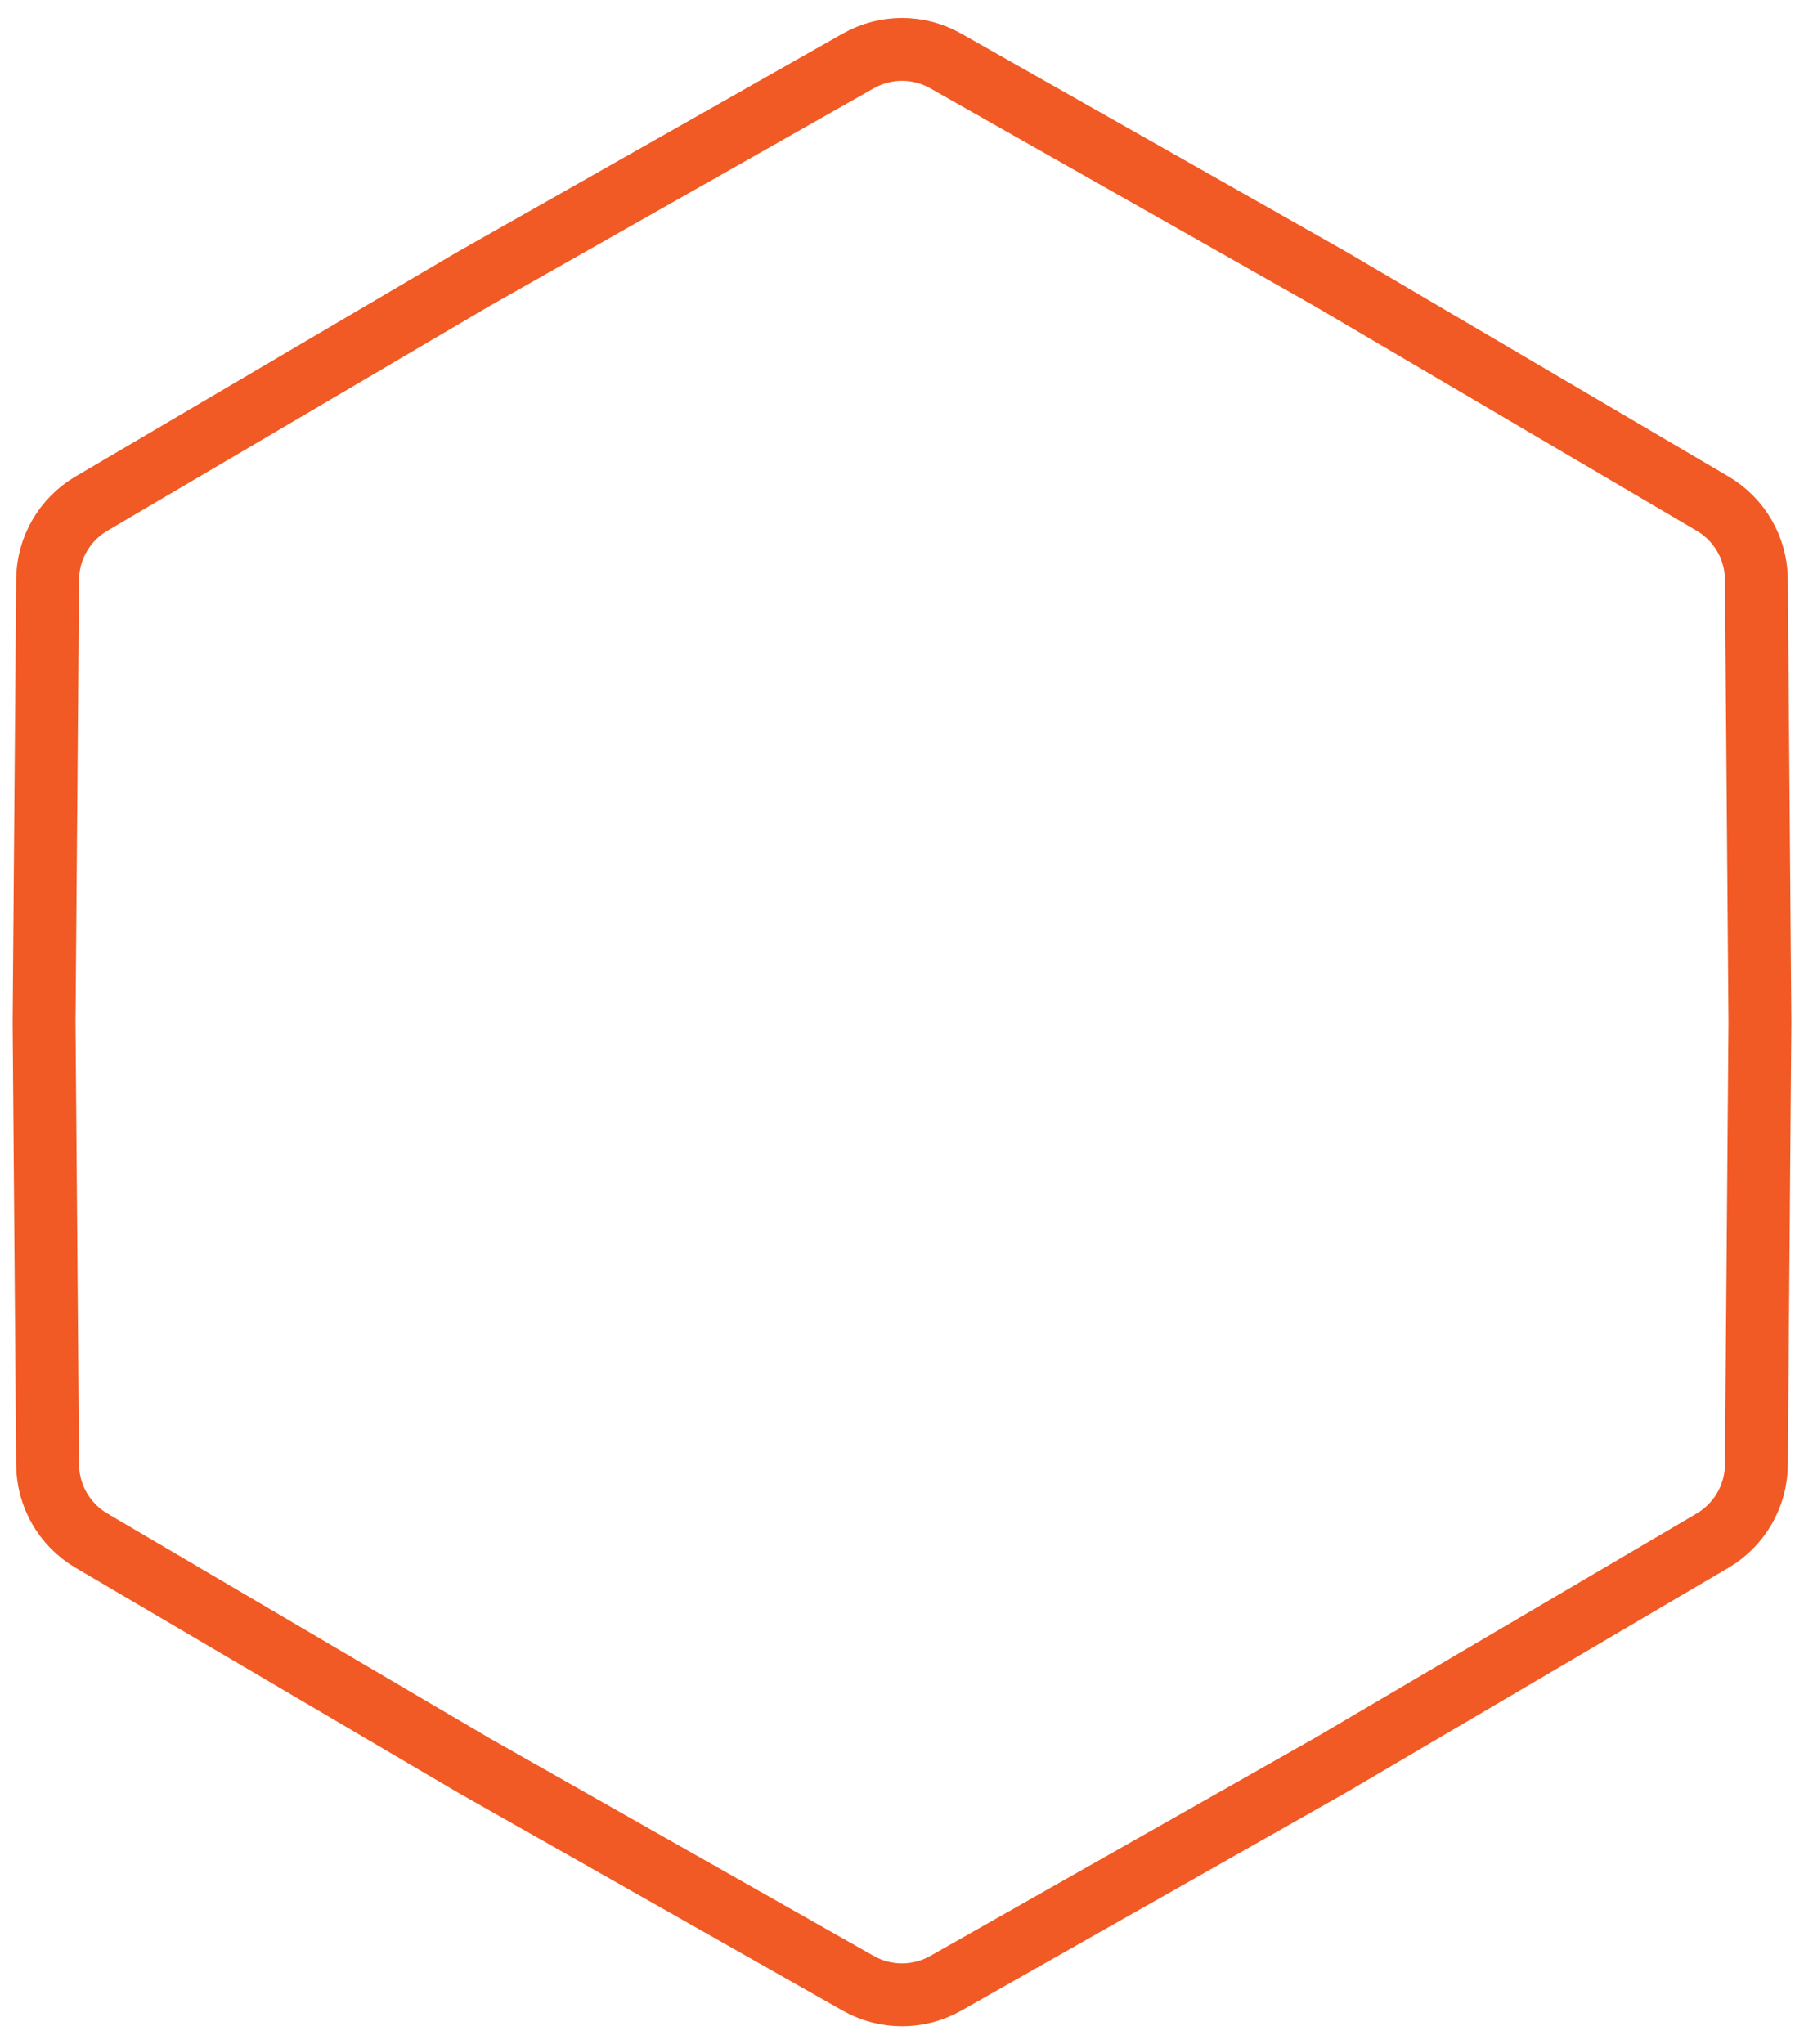 <?xml version="1.0" encoding="UTF-8"?> <svg xmlns="http://www.w3.org/2000/svg" width="60" height="68" viewBox="0 0 60 68" fill="none"><path d="M31.456 2.028L44.267 9.289L56.96 16.753C57.855 17.279 58.408 18.237 58.417 19.275L58.534 34L58.417 48.725C58.408 49.763 57.855 50.721 56.96 51.247L44.267 58.711L31.456 65.972C30.553 66.484 29.447 66.484 28.544 65.972L15.733 58.711L3.04 51.247C2.145 50.721 1.592 49.763 1.583 48.725L1.466 34L1.583 19.275C1.592 18.237 2.145 17.279 3.04 16.753L15.733 9.289L28.544 2.028C29.447 1.516 30.553 1.516 31.456 2.028Z" stroke="#F15A24" stroke-width="2.092"></path></svg> 